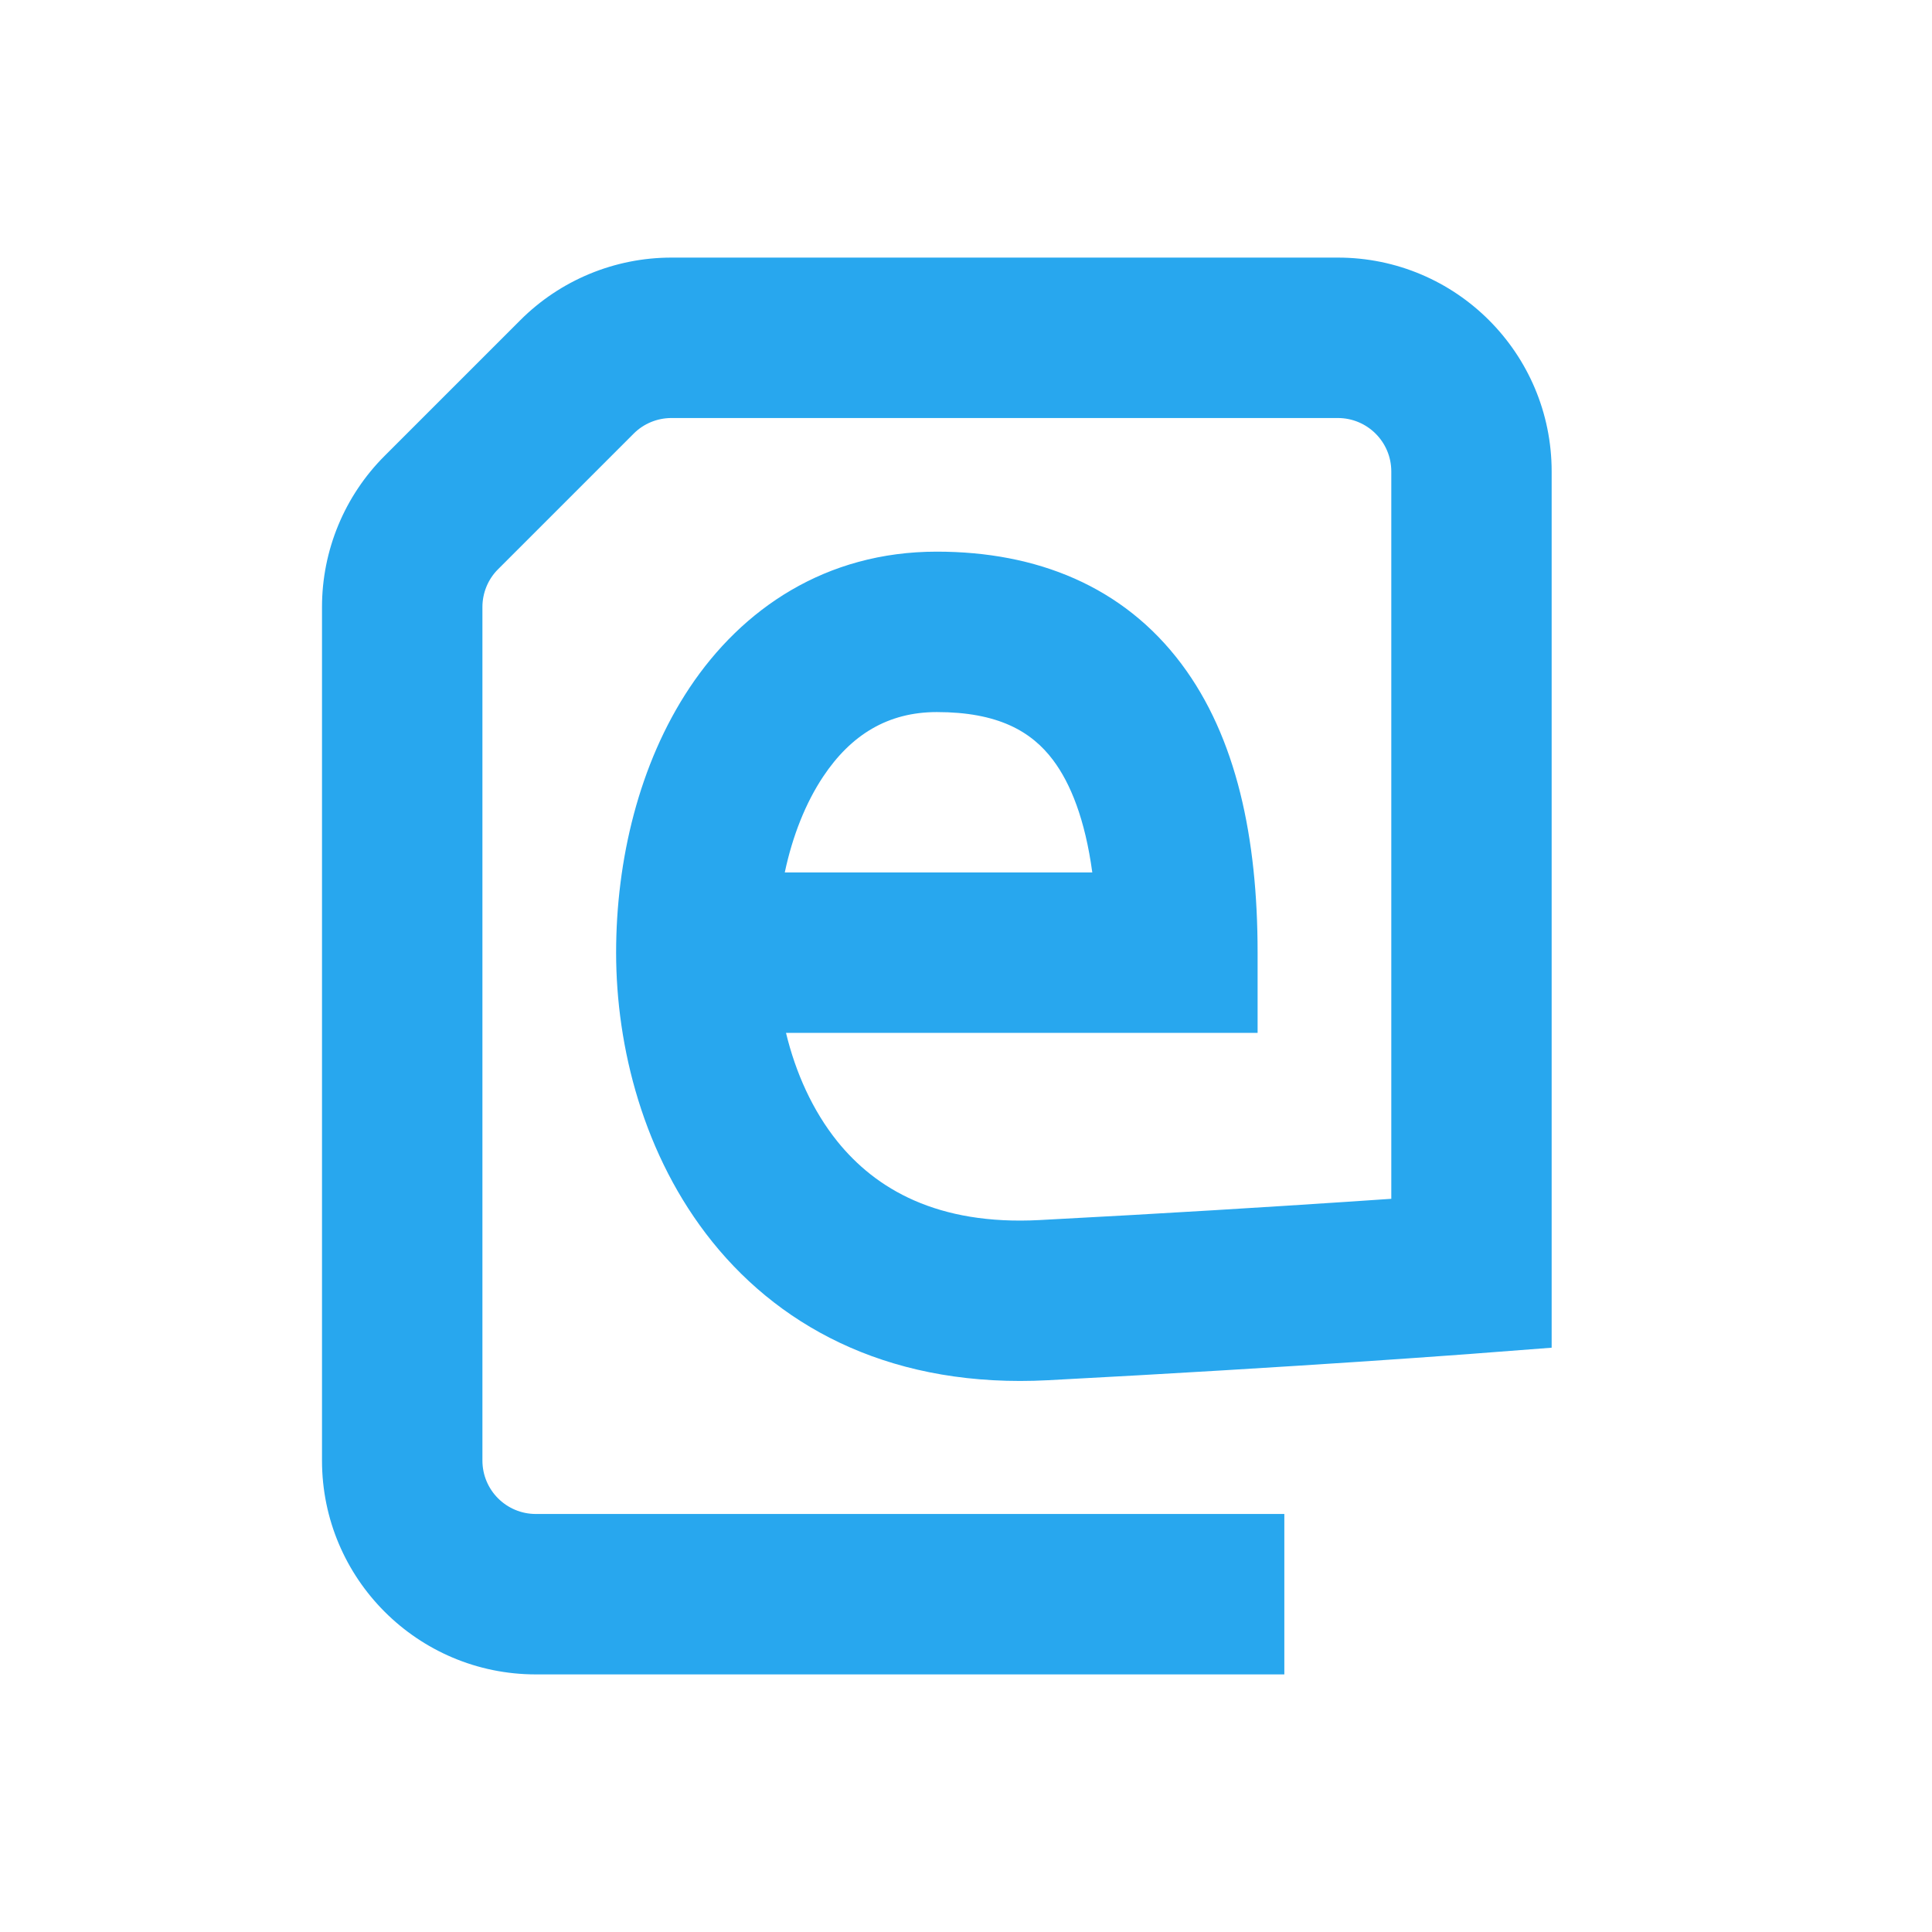 <svg width="30" height="30" viewBox="0 0 30 30" fill="none" xmlns="http://www.w3.org/2000/svg">
<path d="M0 0H30V30H0V0Z" fill="white"/>
<path fill-rule="evenodd" clip-rule="evenodd" d="M8.321 23.509H19.943V26H8.321C6.487 26 5 24.513 5 22.679L5 9.426C5 8.545 5.35 7.7 5.973 7.078L8.078 4.973C8.7 4.35 9.545 4 10.426 4H20.774C22.608 4 24.094 5.487 24.094 7.321V20.927L22.945 21.015L22.849 19.774C22.945 21.015 22.945 21.015 22.945 21.015L22.818 21.025C22.736 21.031 22.614 21.04 22.456 21.051C22.139 21.074 21.676 21.107 21.09 21.146C19.918 21.224 18.252 21.328 16.273 21.432C13.918 21.556 12.178 20.671 11.061 19.283C9.987 17.948 9.567 16.25 9.567 14.793C9.567 13.363 9.92 11.861 10.709 10.677C11.523 9.456 12.819 8.566 14.547 8.566C16.096 8.566 17.439 9.101 18.345 10.309C19.201 11.45 19.528 13.012 19.528 14.793V16.038H12.205C12.354 16.656 12.618 17.245 13.001 17.722C13.596 18.461 14.554 19.029 16.142 18.945C18.107 18.842 19.762 18.738 20.924 18.661C21.174 18.644 21.401 18.629 21.604 18.615V7.321C21.604 6.862 21.232 6.491 20.774 6.491H10.426C10.206 6.491 9.994 6.578 9.839 6.734L7.734 8.839C7.578 8.994 7.491 9.206 7.491 9.426V22.679C7.491 23.138 7.862 23.509 8.321 23.509ZM12.186 13.547H16.961C16.849 12.723 16.624 12.165 16.353 11.804C16.014 11.351 15.489 11.057 14.547 11.057C13.785 11.057 13.213 11.412 12.782 12.059C12.512 12.464 12.307 12.976 12.186 13.547Z" fill="#28A7EE"/>
</svg>
